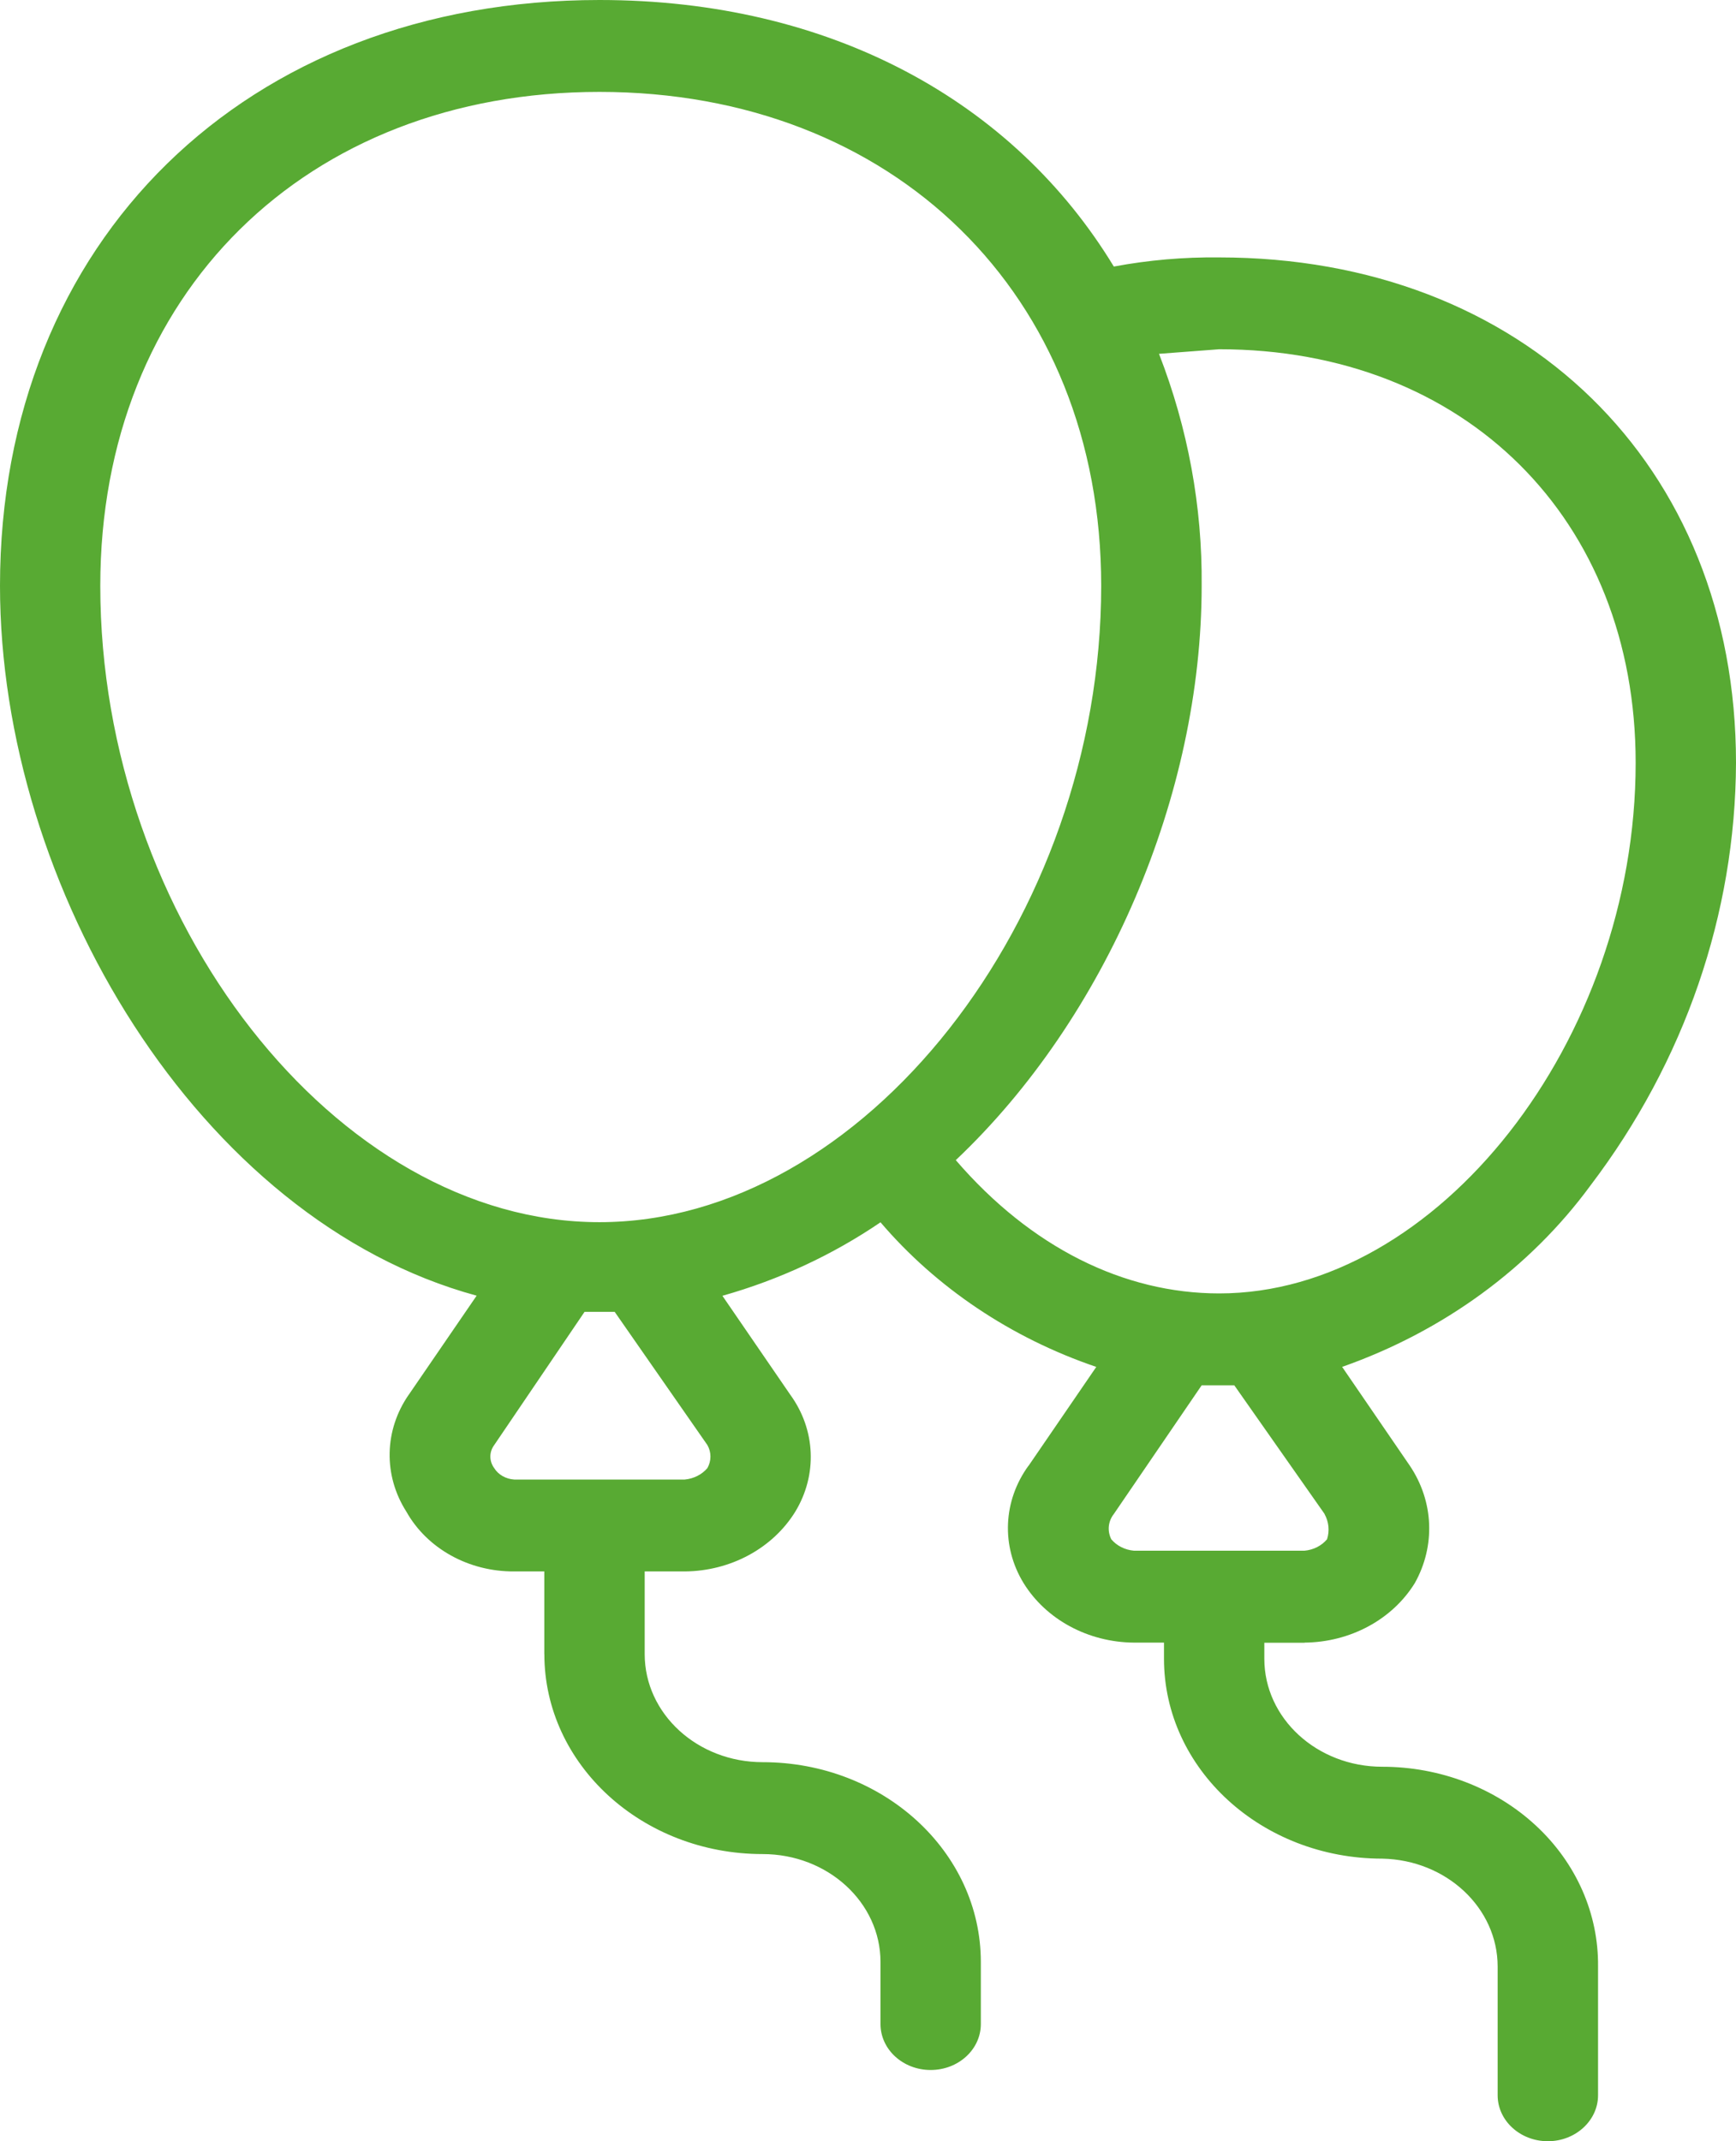 <svg width="30" height="37" viewBox="0 0 30 37" fill="none" xmlns="http://www.w3.org/2000/svg">
<path d="M27.485 20.485C29.114 18.34 29.99 15.793 30 13.181C30 8.02 26.315 4.448 21.068 4.448C20.457 4.441 19.847 4.494 19.248 4.606C17.514 1.748 14.349 0 10.361 0C4.247 0 0 4.168 0 10.123C0 15.324 3.424 21.081 8.237 22.389L7.067 24.096L7.065 24.098C6.638 24.712 6.622 25.494 7.023 26.122C7.382 26.761 8.102 27.159 8.886 27.154H9.406V28.584L9.407 28.583C9.407 30.49 11.096 32.038 13.179 32.038C14.303 32.038 15.216 32.872 15.216 33.903V34.975C15.216 35.414 15.604 35.769 16.083 35.769C16.562 35.769 16.95 35.414 16.95 34.975V33.903C16.95 31.996 15.262 30.45 13.179 30.45C12.053 30.45 11.141 29.614 11.141 28.583V27.154H11.836H11.834C12.627 27.148 13.353 26.754 13.743 26.122C14.129 25.486 14.097 24.704 13.655 24.098L12.484 22.391C13.468 22.113 14.391 21.683 15.216 21.121C16.183 22.253 17.473 23.119 18.945 23.62L17.775 25.328H17.773C17.333 25.934 17.299 26.716 17.687 27.353C18.075 27.984 18.803 28.378 19.595 28.384H20.115V28.663C20.115 30.571 21.804 32.117 23.887 32.117C24.994 32.139 25.881 32.967 25.881 33.982V36.206C25.881 36.643 26.269 37 26.749 37C27.226 37 27.616 36.643 27.616 36.206V33.982C27.626 33.071 27.24 32.191 26.539 31.543C25.837 30.893 24.882 30.529 23.887 30.529C22.76 30.529 21.849 29.693 21.849 28.663V28.386H22.544L22.542 28.384C23.334 28.378 24.063 27.984 24.451 27.353C24.809 26.711 24.777 25.943 24.364 25.328L23.194 23.62H23.192C24.942 23.005 26.44 21.91 27.485 20.485L27.485 20.485ZM1.733 10.123C1.733 5.082 5.287 1.588 10.359 1.588C15.431 1.588 19.03 5.082 19.03 10.123C19.03 15.879 14.911 21.119 10.359 21.119C5.809 21.12 1.733 15.879 1.733 10.123V10.123ZM12.225 24.971C12.295 25.095 12.295 25.242 12.225 25.368C12.13 25.48 11.988 25.552 11.834 25.566H8.886C8.742 25.557 8.611 25.483 8.54 25.368C8.452 25.247 8.452 25.09 8.54 24.971L10.102 22.668H10.622L12.225 24.971ZM22.891 26.162H22.889C22.964 26.297 22.979 26.453 22.933 26.598C22.838 26.711 22.698 26.782 22.542 26.796H19.596C19.44 26.782 19.299 26.711 19.204 26.598C19.133 26.456 19.148 26.289 19.248 26.162L20.766 23.938H21.33L22.891 26.162ZM21.069 22.35C19.421 22.35 17.817 21.556 16.517 20.047C19.118 17.586 20.766 13.736 20.766 10.123C20.779 8.758 20.529 7.4 20.029 6.114L21.069 6.035C25.318 6.035 28.266 8.972 28.266 13.181C28.266 17.983 24.84 22.35 21.069 22.35V22.35Z" fill="#58AA33"/>
</svg>
